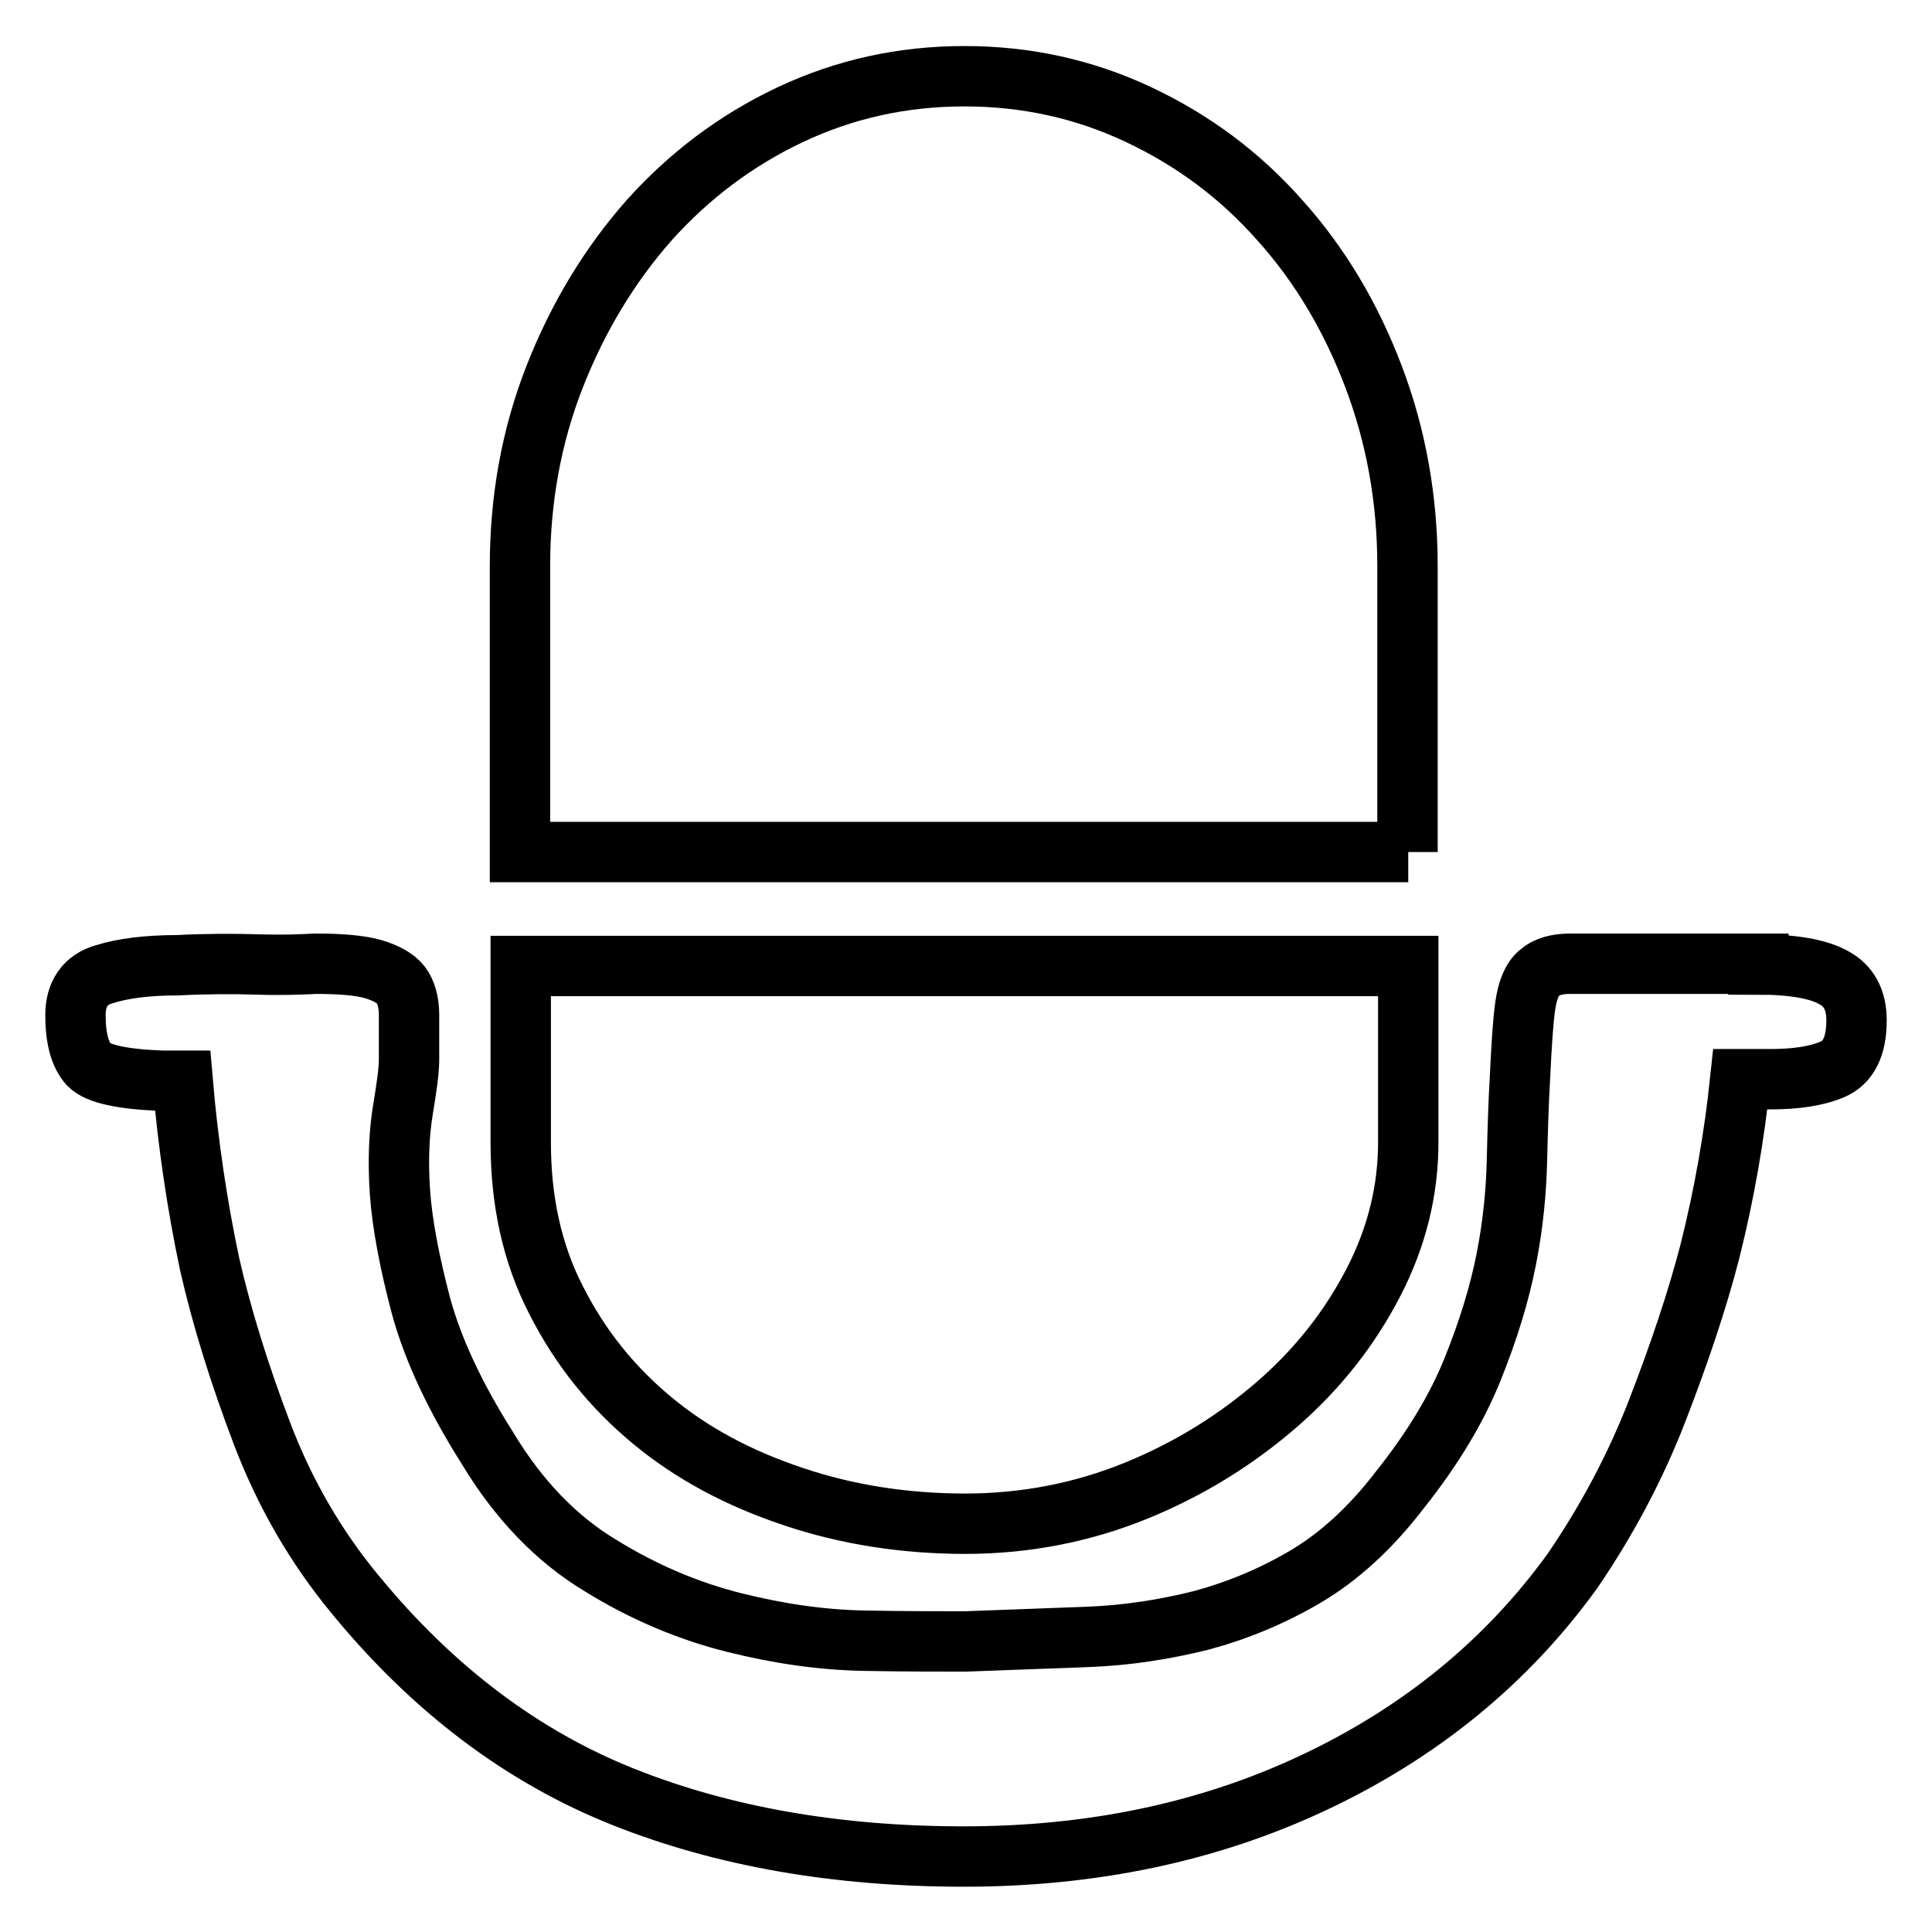 <?xml version="1.0" encoding="utf-8"?>
<!-- Svg Vector Icons : http://www.onlinewebfonts.com/icon -->
<!DOCTYPE svg PUBLIC "-//W3C//DTD SVG 1.1//EN" "http://www.w3.org/Graphics/SVG/1.1/DTD/svg11.dtd">
<svg version="1.1" xmlns="http://www.w3.org/2000/svg" xmlns:xlink="http://www.w3.org/1999/xlink" x="0px" y="0px" viewBox="0 0 256 256" enable-background="new 0 0 256 256" xml:space="preserve">
<g> <path stroke-width="8" fill-opacity="0" stroke="#000000"  d="M186.6,112.9H68.9V75c0-8.8,1.5-17.2,4.6-25.1c3.1-7.9,7.3-14.8,12.5-20.7c5.3-5.9,11.5-10.6,18.7-14 c7.2-3.4,14.9-5.1,23.1-5.1c8.2,0,15.9,1.7,23.1,5.1c7.2,3.4,13.4,8,18.7,14c5.3,5.9,9.4,12.8,12.4,20.7c3,7.9,4.5,16.3,4.5,25.1 V112.9L186.6,112.9z M127.9,201.9c-8,0-15.7-1.2-22.8-3.6c-7.2-2.4-13.4-5.7-18.7-10.1s-9.5-9.6-12.7-15.9 c-3.2-6.2-4.7-13.2-4.7-20.9v-16.3V128h117.6v23.4c0,6.3-1.5,12.5-4.6,18.5c-3.1,6-7.3,11.4-12.7,16.1c-5.4,4.7-11.6,8.6-18.7,11.5 C143.5,200.4,135.9,201.9,127.9,201.9L127.9,201.9z M233,127.8c4.6,0,7.9,0.6,9.9,1.7c2.1,1.1,3.1,3,3.1,5.7c0,3.5-1.1,5.6-3.2,6.5 c-2.1,0.9-4.9,1.3-8.2,1.3h-4c-0.8,7.6-2.1,15.1-4,22.7c-1.7,6.6-4.1,13.7-7,21.2c-2.9,7.5-6.7,14.6-11.2,21.2 c-8.8,12.2-20.3,21.5-34.3,28.1s-29.5,9.8-46.4,9.8c-16.7,0-31.8-2.6-45.1-7.9c-13.3-5.3-25.2-14.2-35.6-26.9 c-5.2-6.3-9.3-13.4-12.3-21.3c-3-7.9-5.3-15.3-6.9-22.3c-1.7-8-2.9-16.2-3.6-24.4h-2.8c-5.2-0.2-8.4-0.9-9.6-2.1 c-1.2-1.3-1.8-3.5-1.8-6.6c0-2.8,1.3-4.7,3.8-5.4c2.5-0.8,5.8-1.2,9.7-1.2c3.9-0.2,7.5-0.2,10.7-0.1s5.7,0,7.6-0.1 c3.3,0,5.8,0.2,7.6,0.7c1.7,0.5,3,1.2,3.7,2.1c0.7,0.9,1.1,2.3,1.1,4v5.9c0,1.4-0.3,3.6-0.8,6.6s-0.7,6.7-0.4,11 c0.3,4.3,1.3,9.4,2.8,15.1c1.6,5.8,4.5,12,8.8,18.8c4.1,6.8,9.1,12,14.9,15.5c5.8,3.6,11.8,6.1,17.8,7.6c6,1.5,11.7,2.3,17.2,2.4 c5.4,0.1,9.9,0.1,13.4,0.1c5.5-0.2,10.9-0.4,16.2-0.6s10.3-1,15.1-2.2c4.8-1.3,9.4-3.2,13.8-5.8c4.4-2.6,8.6-6.4,12.5-11.5 c4.3-5.4,7.5-10.7,9.6-15.9c2.1-5.2,3.6-10.1,4.5-14.7s1.3-8.9,1.4-12.9c0.1-4,0.2-7.7,0.4-11c0.2-4.3,0.4-7.5,0.7-9.6 c0.3-2.1,0.9-3.6,1.9-4.4c0.9-0.8,2.3-1.2,4-1.2h6.9H233L233,127.8z"/></g>
</svg>